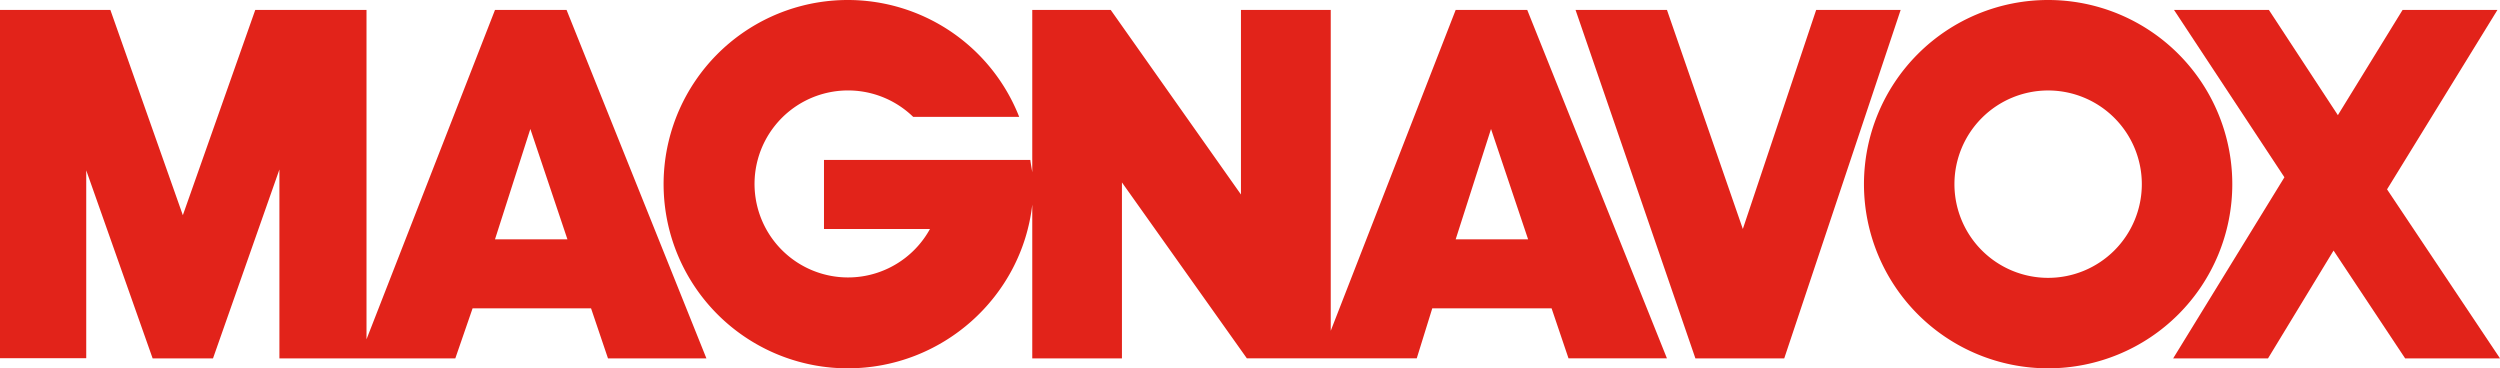 <?xml version="1.0" encoding="UTF-8"?> <svg xmlns="http://www.w3.org/2000/svg" viewBox="0 0 660.42 97.3"><defs><style>.cls-1{fill:#E2231A;}</style></defs><title>magnavox-logo</title><g id="Layer_2" data-name="Layer 2"><g id="Layer_1-2" data-name="Layer 1"><path class="cls-1" d="M541,0A48.65,48.65,0,1,0,589.7,48.65,48.65,48.65,0,0,0,541,0Zm0,73.4A24.75,24.75,0,1,1,565.8,48.65,24.75,24.75,0,0,1,541,73.4Z"></path><path class="cls-1" d="M149.67,2.63H130.76l-33.94,87v-87H67.43L48.3,56.85,29.16,2.63H0v92H22.78V45L40.32,94.67H56.27L73.81,44.78V94.67h46.47l4.56-13.21h31.3l4.47,13.21h26Zm-18.91,60.6,9.34-29.16,9.8,29.16Z"></path><polygon class="cls-1" points="479.77 2.63 460.4 60.49 440.36 2.63 416.21 2.63 447.87 94.67 471.34 94.67 502.09 2.63 479.77 2.63"></polygon><polygon class="cls-1" points="630.58 50.02 659.74 2.63 634.68 2.63 617.59 30.42 599.37 2.63 574.31 2.63 603.47 46.83 574.08 94.67 599.14 94.67 616.45 66.19 635.36 94.67 660.42 94.67 630.58 50.02"></polygon><path class="cls-1" d="M403.45,2.63H384.54l-33,84.75V2.63H327.82V51.38L293.42,2.63H272.69V45.5c-.17-1.1-.38-2.19-.52-3.25h-54.5V60.49h28a24.7,24.7,0,1,1-4.43-29.61l28,0A48.65,48.65,0,1,0,223.94,97.3c25.07,0,46-18.9,48.75-43.25V94.67h23.69V48.19l33,46.47h44.88l4.1-13.21h31.52l4.47,13.21h26Zm-18.91,60.6,9.34-29.16,9.8,29.16Z"></path></g></g></svg> 